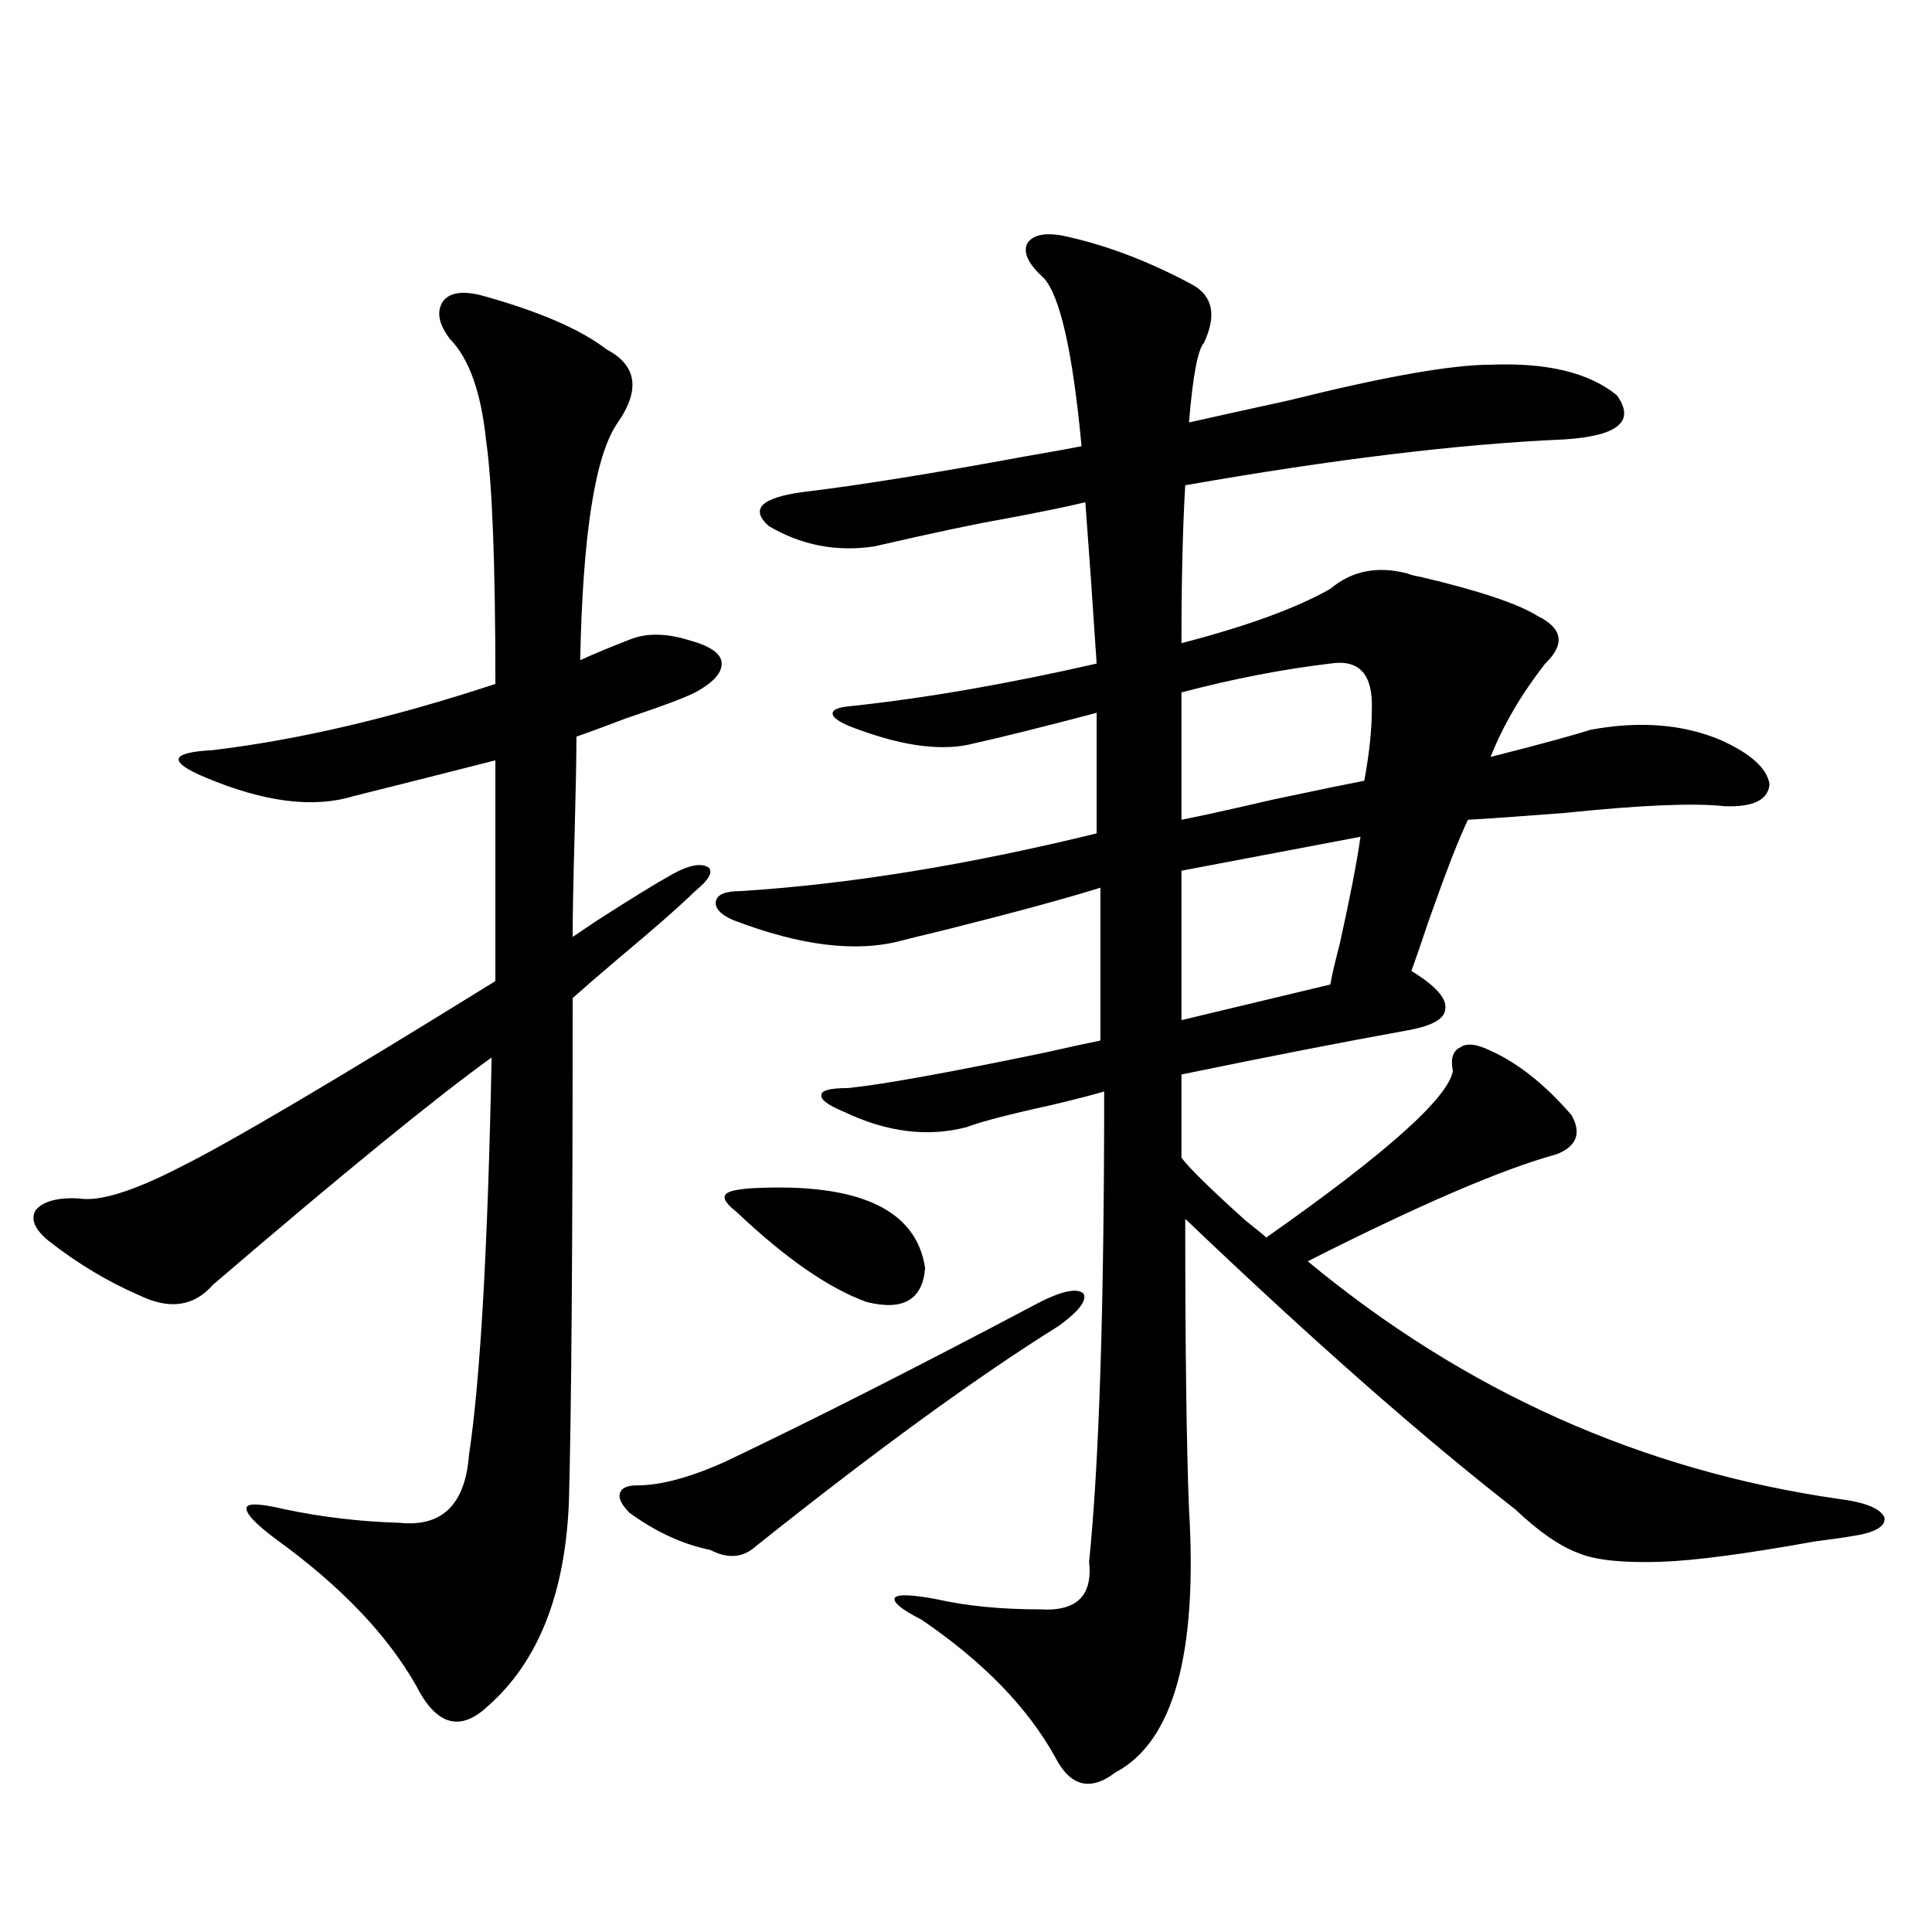 <?xml version="1.0" encoding="utf-8"?>
<!-- Generator: Adobe Illustrator 16.0.0, SVG Export Plug-In . SVG Version: 6.00 Build 0)  -->
<!DOCTYPE svg PUBLIC "-//W3C//DTD SVG 1.1//EN" "http://www.w3.org/Graphics/SVG/1.1/DTD/svg11.dtd">
<svg version="1.1" id="图层_1" xmlns="http://www.w3.org/2000/svg" xmlns:xlink="http://www.w3.org/1999/xlink" x="0px" y="0px"
	 width="1000px" height="1000px" viewBox="0 0 1000 1000" enable-background="new 0 0 1000 1000" xml:space="preserve">
<path d="M248.604,152.731c29.908,8.212,51.706,17.578,65.364,28.125c15.609,8.212,17.561,20.805,5.854,37.793
	c-11.707,16.411-18.216,57.431-19.512,123.047c7.805-3.516,16.25-7.031,25.365-10.547c8.445-3.516,18.536-3.516,30.243,0
	c11.052,2.939,16.905,6.743,17.561,11.426c0.641,5.273-3.902,10.547-13.658,15.82c-5.854,2.939-17.561,7.333-35.121,13.184
	c-12.362,4.697-21.143,7.91-26.341,9.668c0,10.547-0.335,27.837-0.976,51.855c-0.655,23.442-0.976,40.732-0.976,51.855
	c2.592-1.758,6.494-4.395,11.707-7.91c18.201-11.714,31.539-19.913,39.999-24.609c8.445-4.683,14.634-5.85,18.536-3.516
	c2.592,2.348,0.32,6.455-6.829,12.305c-8.46,8.212-21.463,19.638-39.023,34.277c-11.707,9.97-19.847,17.001-24.39,21.094
	c0,128.32-0.655,215.332-1.951,261.035c-1.951,47.461-15.944,82.617-41.95,105.469c-14.313,13.472-26.676,9.956-37.072-10.547
	c-14.969-26.367-39.023-51.553-72.193-75.586c-11.066-8.198-16.265-13.76-15.609-16.699c0.641-2.334,7.149-2.046,19.512,0.879
	c19.512,4.106,39.344,6.455,59.511,7.031c22.104,2.348,34.146-9.366,36.097-35.156c5.854-38.672,9.756-107.227,11.707-205.664
	c-29.268,21.094-77.406,60.356-144.387,117.773c-9.756,11.137-22.438,12.895-38.048,5.273
	c-16.265-7.031-31.874-16.397-46.828-28.125c-7.164-5.85-9.436-11.124-6.829-15.82c3.902-4.683,11.372-6.729,22.438-6.152
	c10.396,1.758,27.637-3.516,51.706-15.82c26.006-12.881,80.639-45.113,163.898-96.68V393.551
	c-29.923,7.622-54.313,13.774-73.169,18.457c-20.822,6.455-46.508,3.227-77.071-9.668c-9.756-4.092-14.313-7.32-13.658-9.668
	c0.641-2.334,6.494-3.804,17.561-4.395c44.222-5.273,93.001-16.699,146.338-34.277c0-62.1-1.631-104.288-4.878-126.563
	c-2.606-24.609-8.78-41.885-18.536-51.855c-5.854-7.608-7.164-14.063-3.902-19.336C232.339,151.563,238.848,150.396,248.604,152.731
	z M538.353,673.922c11.707-5.85,19.177-7.32,22.438-4.395c1.951,3.516-2.286,9.091-12.683,16.699
	c-42.285,26.367-94.632,64.462-157.069,114.258c-6.509,5.864-14.313,6.455-23.414,1.758c-14.313-2.925-28.292-9.366-41.95-19.336
	c-3.902-4.092-5.533-7.32-4.878-9.668c0.641-2.925,3.567-4.395,8.78-4.395c12.348,0,27.637-4.092,45.853-12.305
	C420.947,734.869,475.26,707.321,538.353,673.922z M688.593,304.781c11.052-9.366,24.39-12.002,39.999-7.91
	c1.296,0.591,3.567,1.181,6.829,1.758c29.908,7.031,50.075,13.774,60.486,20.215c13.003,6.455,14.299,14.653,3.902,24.609
	c-12.362,15.82-21.798,31.943-28.292,48.34c25.365-6.441,42.591-11.124,51.706-14.063c25.365-4.683,47.804-2.925,67.315,5.273
	c15.609,7.031,24.055,14.653,25.365,22.852c-0.655,8.212-8.46,12.016-23.414,11.426c-15.609-1.758-43.261-0.577-82.925,3.516
	c-22.773,1.758-39.358,2.939-49.755,3.516c-4.558,9.38-11.387,26.958-20.487,52.734c-3.902,11.728-6.829,20.215-8.78,25.488
	c12.348,7.622,18.201,14.063,17.561,19.336c0,5.273-6.509,9.091-19.512,11.426c-32.529,5.864-71.553,13.486-117.07,22.852v43.066
	c3.902,5.273,14.954,16.123,33.17,32.52c5.198,4.106,8.78,7.031,10.731,8.789c61.782-43.355,93.977-72.07,96.583-86.133
	c-1.311-6.441,0-10.547,3.902-12.305c3.247-2.334,8.445-1.758,15.609,1.758c14.299,6.455,28.292,17.578,41.95,33.398
	c5.198,9.38,2.592,16.123-7.805,20.215c-27.972,7.622-70.897,26.079-128.777,55.371c81.294,67.387,172.999,108.408,275.115,123.047
	c13.658,1.758,21.463,4.985,23.414,9.668c0.641,4.697-5.213,7.91-17.561,9.668c-3.262,0.591-9.436,1.469-18.536,2.637
	c-35.776,6.455-62.438,9.97-79.998,10.547c-19.512,0.591-33.505-0.879-41.95-4.395c-9.756-3.516-20.822-11.124-33.17-22.852
	c-48.139-37.491-105.043-87.588-170.728-150.293c0,66.797,0.641,116.895,1.951,150.293c4.543,74.995-8.14,120.41-38.048,136.23
	c-13.018,9.957-23.414,7.32-31.219-7.91c-14.313-25.79-37.407-49.521-69.267-71.191c-10.411-5.273-14.969-9.077-13.658-11.426
	c1.951-1.758,9.101-1.456,21.463,0.879c15.609,3.516,33.49,5.273,53.657,5.273c18.856,1.167,27.316-7.031,25.365-24.609
	c5.198-50.977,7.805-132.124,7.805-243.457c-5.854,1.758-14.969,4.106-27.316,7.031c-21.463,4.697-36.097,8.501-43.901,11.426
	c-20.167,5.273-41.31,2.637-63.413-7.91c-8.46-3.516-12.362-6.441-11.707-8.789c0-2.334,4.543-3.516,13.658-3.516
	c17.561-1.758,51.706-7.91,102.437-18.457c13.003-2.925,22.438-4.971,28.292-6.152v-79.102
	c-18.871,5.864-45.853,13.184-80.974,21.973c-9.756,2.348-16.92,4.106-21.463,5.273c-23.414,6.455-52.682,2.939-87.803-10.547
	c-6.509-2.925-9.436-6.152-8.78-9.668c0.641-3.516,4.878-5.273,12.683-5.273c55.929-3.516,117.391-13.472,184.386-29.883v-62.402
	c-26.676,7.031-47.804,12.305-63.413,15.82c-15.609,4.106-35.456,1.758-59.511-7.031c-8.46-2.925-13.018-5.562-13.658-7.91
	c-0.655-2.334,2.592-3.804,9.756-4.395c38.368-4.092,80.639-11.426,126.826-21.973c-1.951-29.883-3.902-57.706-5.854-83.496
	c-9.756,2.348-24.069,5.273-42.926,8.789c-13.658,2.348-35.776,7.031-66.34,14.063c-19.512,2.939-37.728-0.577-54.633-10.547
	c-9.756-8.789-3.902-14.639,17.561-17.578c29.268-3.516,67.636-9.668,115.119-18.457c13.658-2.334,23.414-4.092,29.268-5.273
	c-4.558-48.628-11.066-77.632-19.512-87.012c-7.805-7.031-10.731-12.881-8.78-17.578c2.592-4.683,8.78-6.152,18.536-4.395
	c22.104,4.697,44.542,13.184,67.315,25.488c10.396,5.864,12.348,15.82,5.854,29.883c-3.262,3.516-5.854,17.29-7.805,41.309
	c13.003-2.925,30.243-6.729,51.706-11.426c49.42-12.305,84.221-18.457,104.388-18.457c29.268-1.167,51.051,4.106,65.364,15.82
	c9.756,13.486,0.641,21.094-27.316,22.852c-53.992,2.348-119.356,10.259-196.093,23.73c-1.311,22.275-1.951,49.521-1.951,81.738
	C645.332,324.117,671.032,314.752,688.593,304.781z M389.088,615.035c55.273-2.925,85.196,10.849,89.754,41.309
	c-1.311,16.411-11.387,22.275-30.243,17.578c-19.512-7.031-41.95-22.549-67.315-46.582c-5.213-4.092-7.164-7.031-5.854-8.789
	C376.07,616.793,380.628,615.626,389.088,615.035z M688.593,343.453c-24.725,2.939-50.41,7.91-77.071,14.941v65.918
	c9.101-1.758,25.03-5.273,47.804-10.547c22.104-4.683,37.713-7.91,46.828-9.668c2.592-14.063,3.902-26.367,3.902-36.914
	C710.696,349.029,703.547,341.119,688.593,343.453z M704.202,433.102c-21.463,4.106-52.361,9.97-92.681,17.578v77.344l77.071-18.457
	c0.641-4.092,2.271-11.124,4.878-21.094C698.669,465.045,702.251,446.588,704.202,433.102z"/>
</svg>

